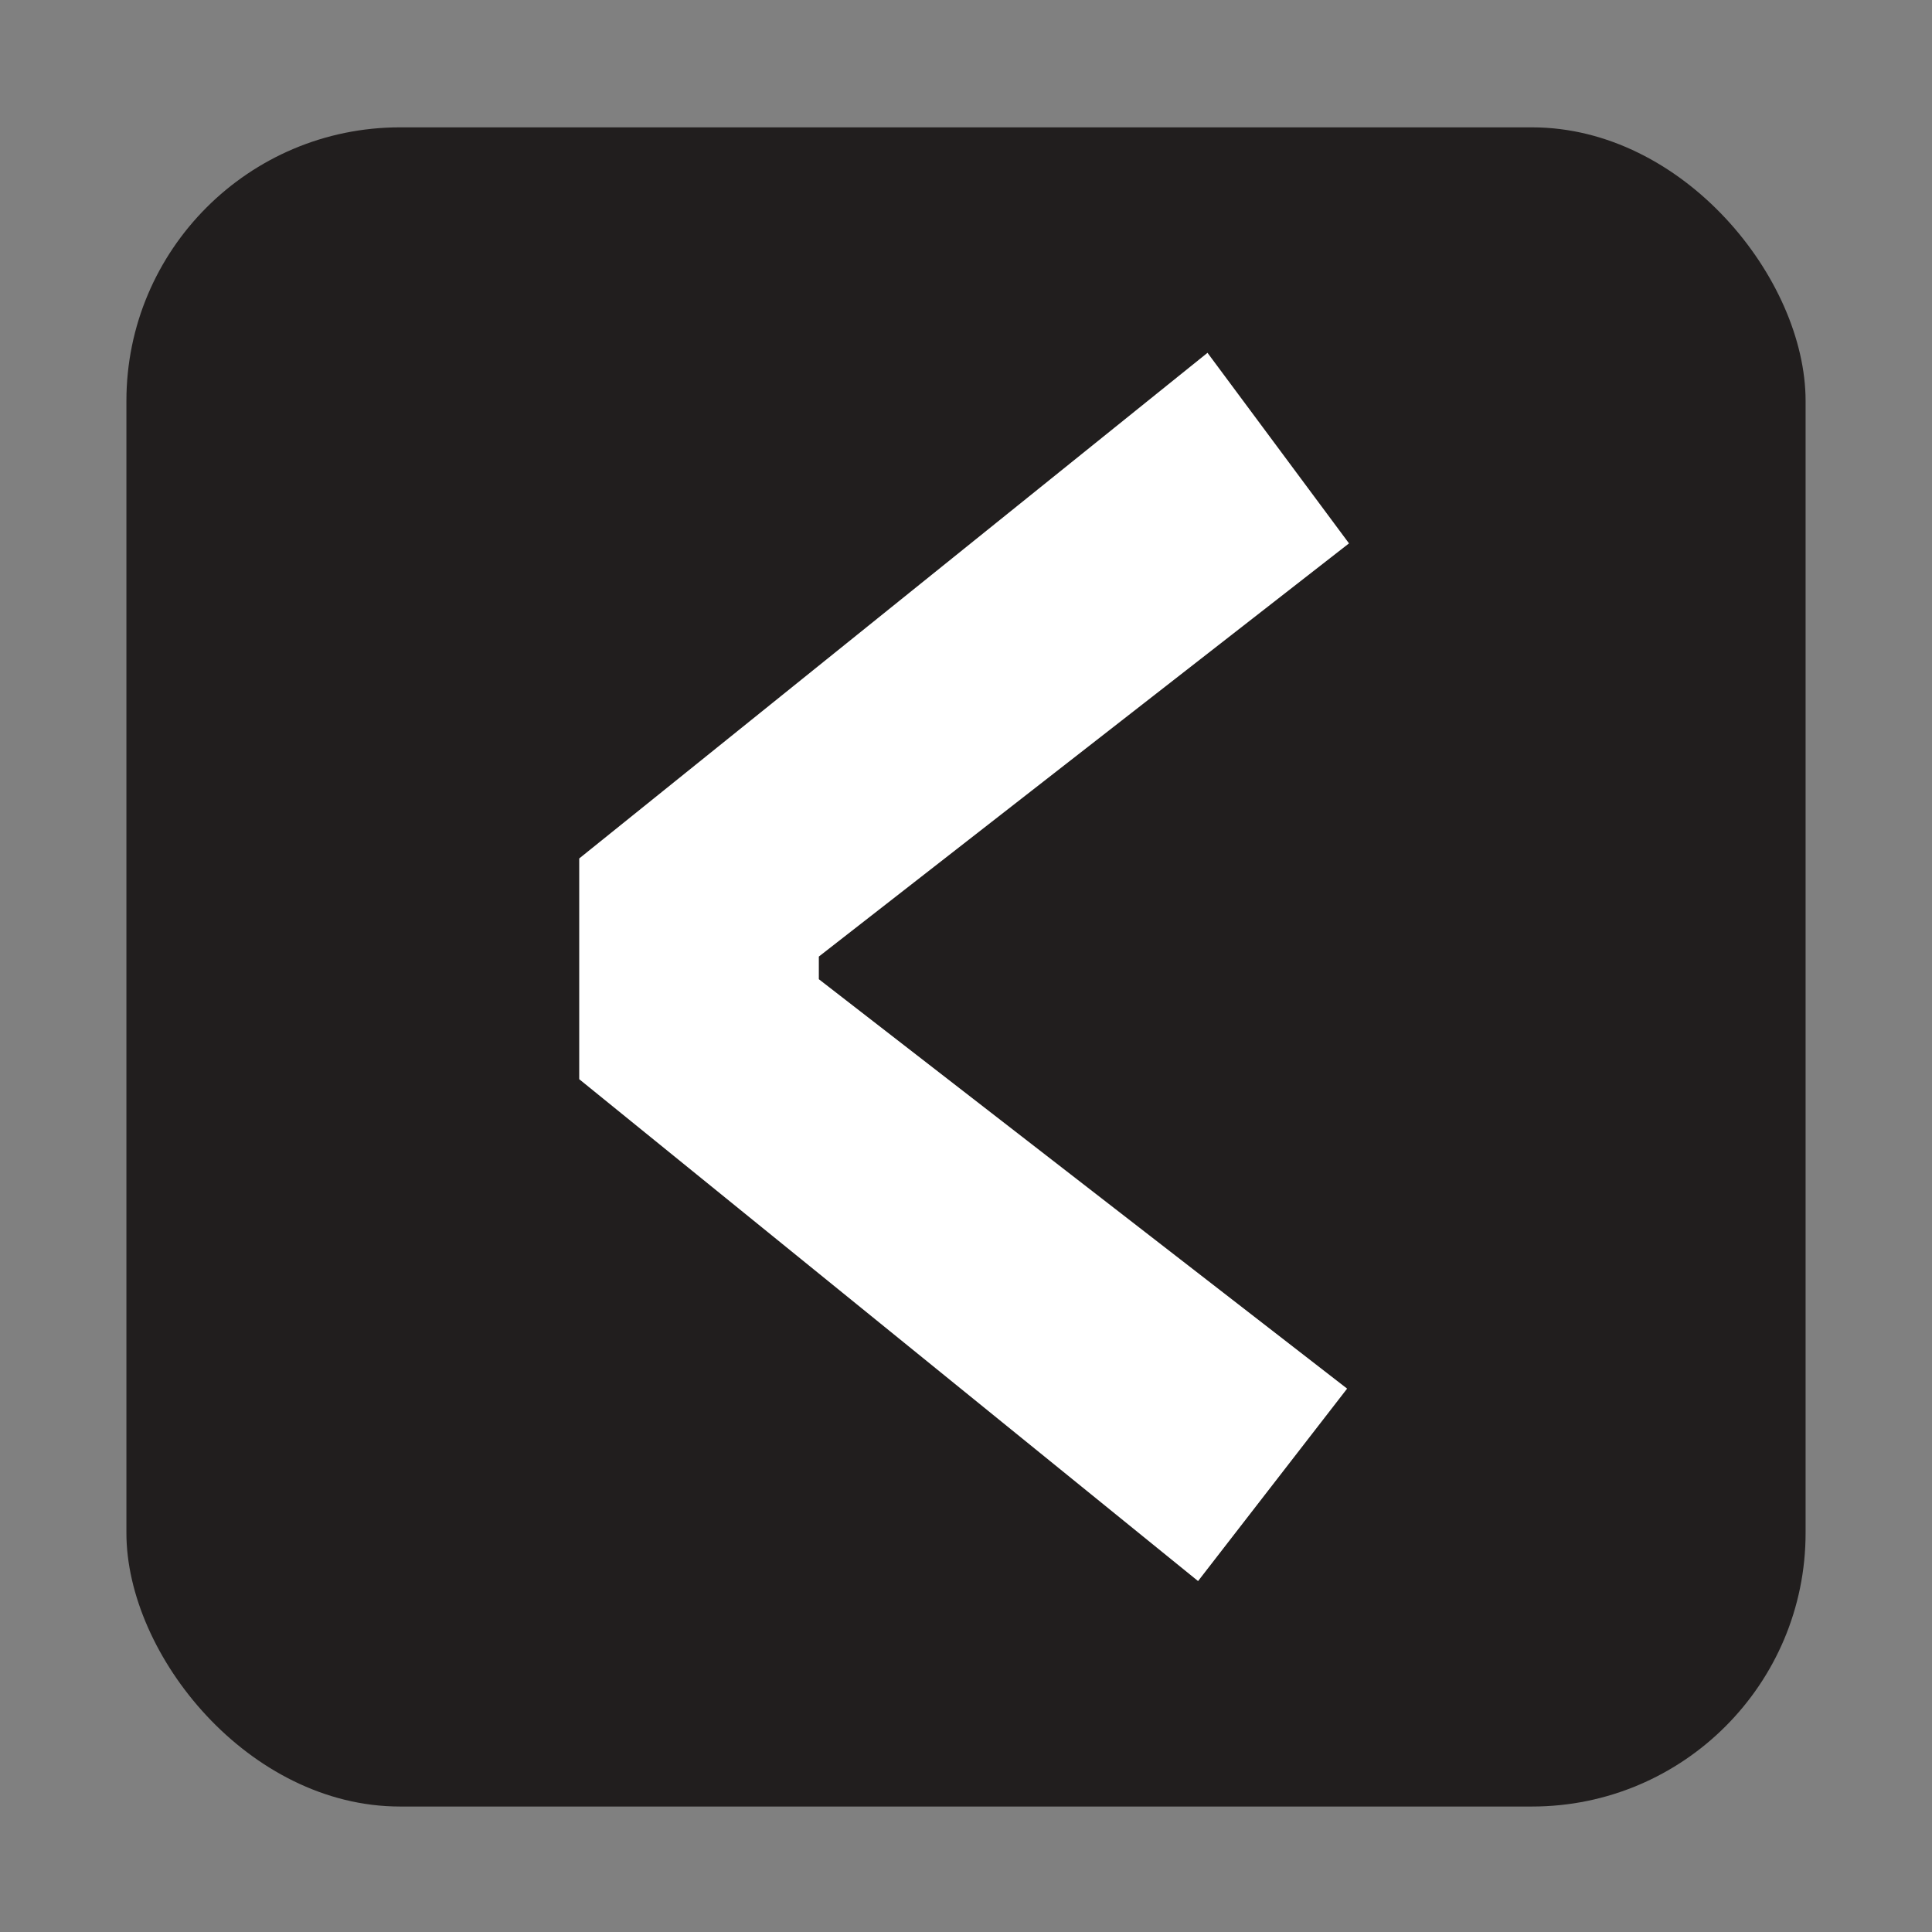 <svg width="1024" height="1024" viewBox="0 0 1024 1024" fill="none" xmlns="http://www.w3.org/2000/svg"><rect x="0" y="0" width="1024" height="1024" fill="#808080" stroke="none"/><g clip-path="url(#clip0)"><rect x="67" y="67.498" width="890" height="890" rx="145" fill="#211E1E"/><path d="M640 187L307 455v117l328 266 79-102-280-217v-12l281-219-75-101z" fill="#fff"/></g><defs><clipPath id="clip0"><path fill="#fff" d="M0 0h1024v1024H0z"/></clipPath></defs></svg>